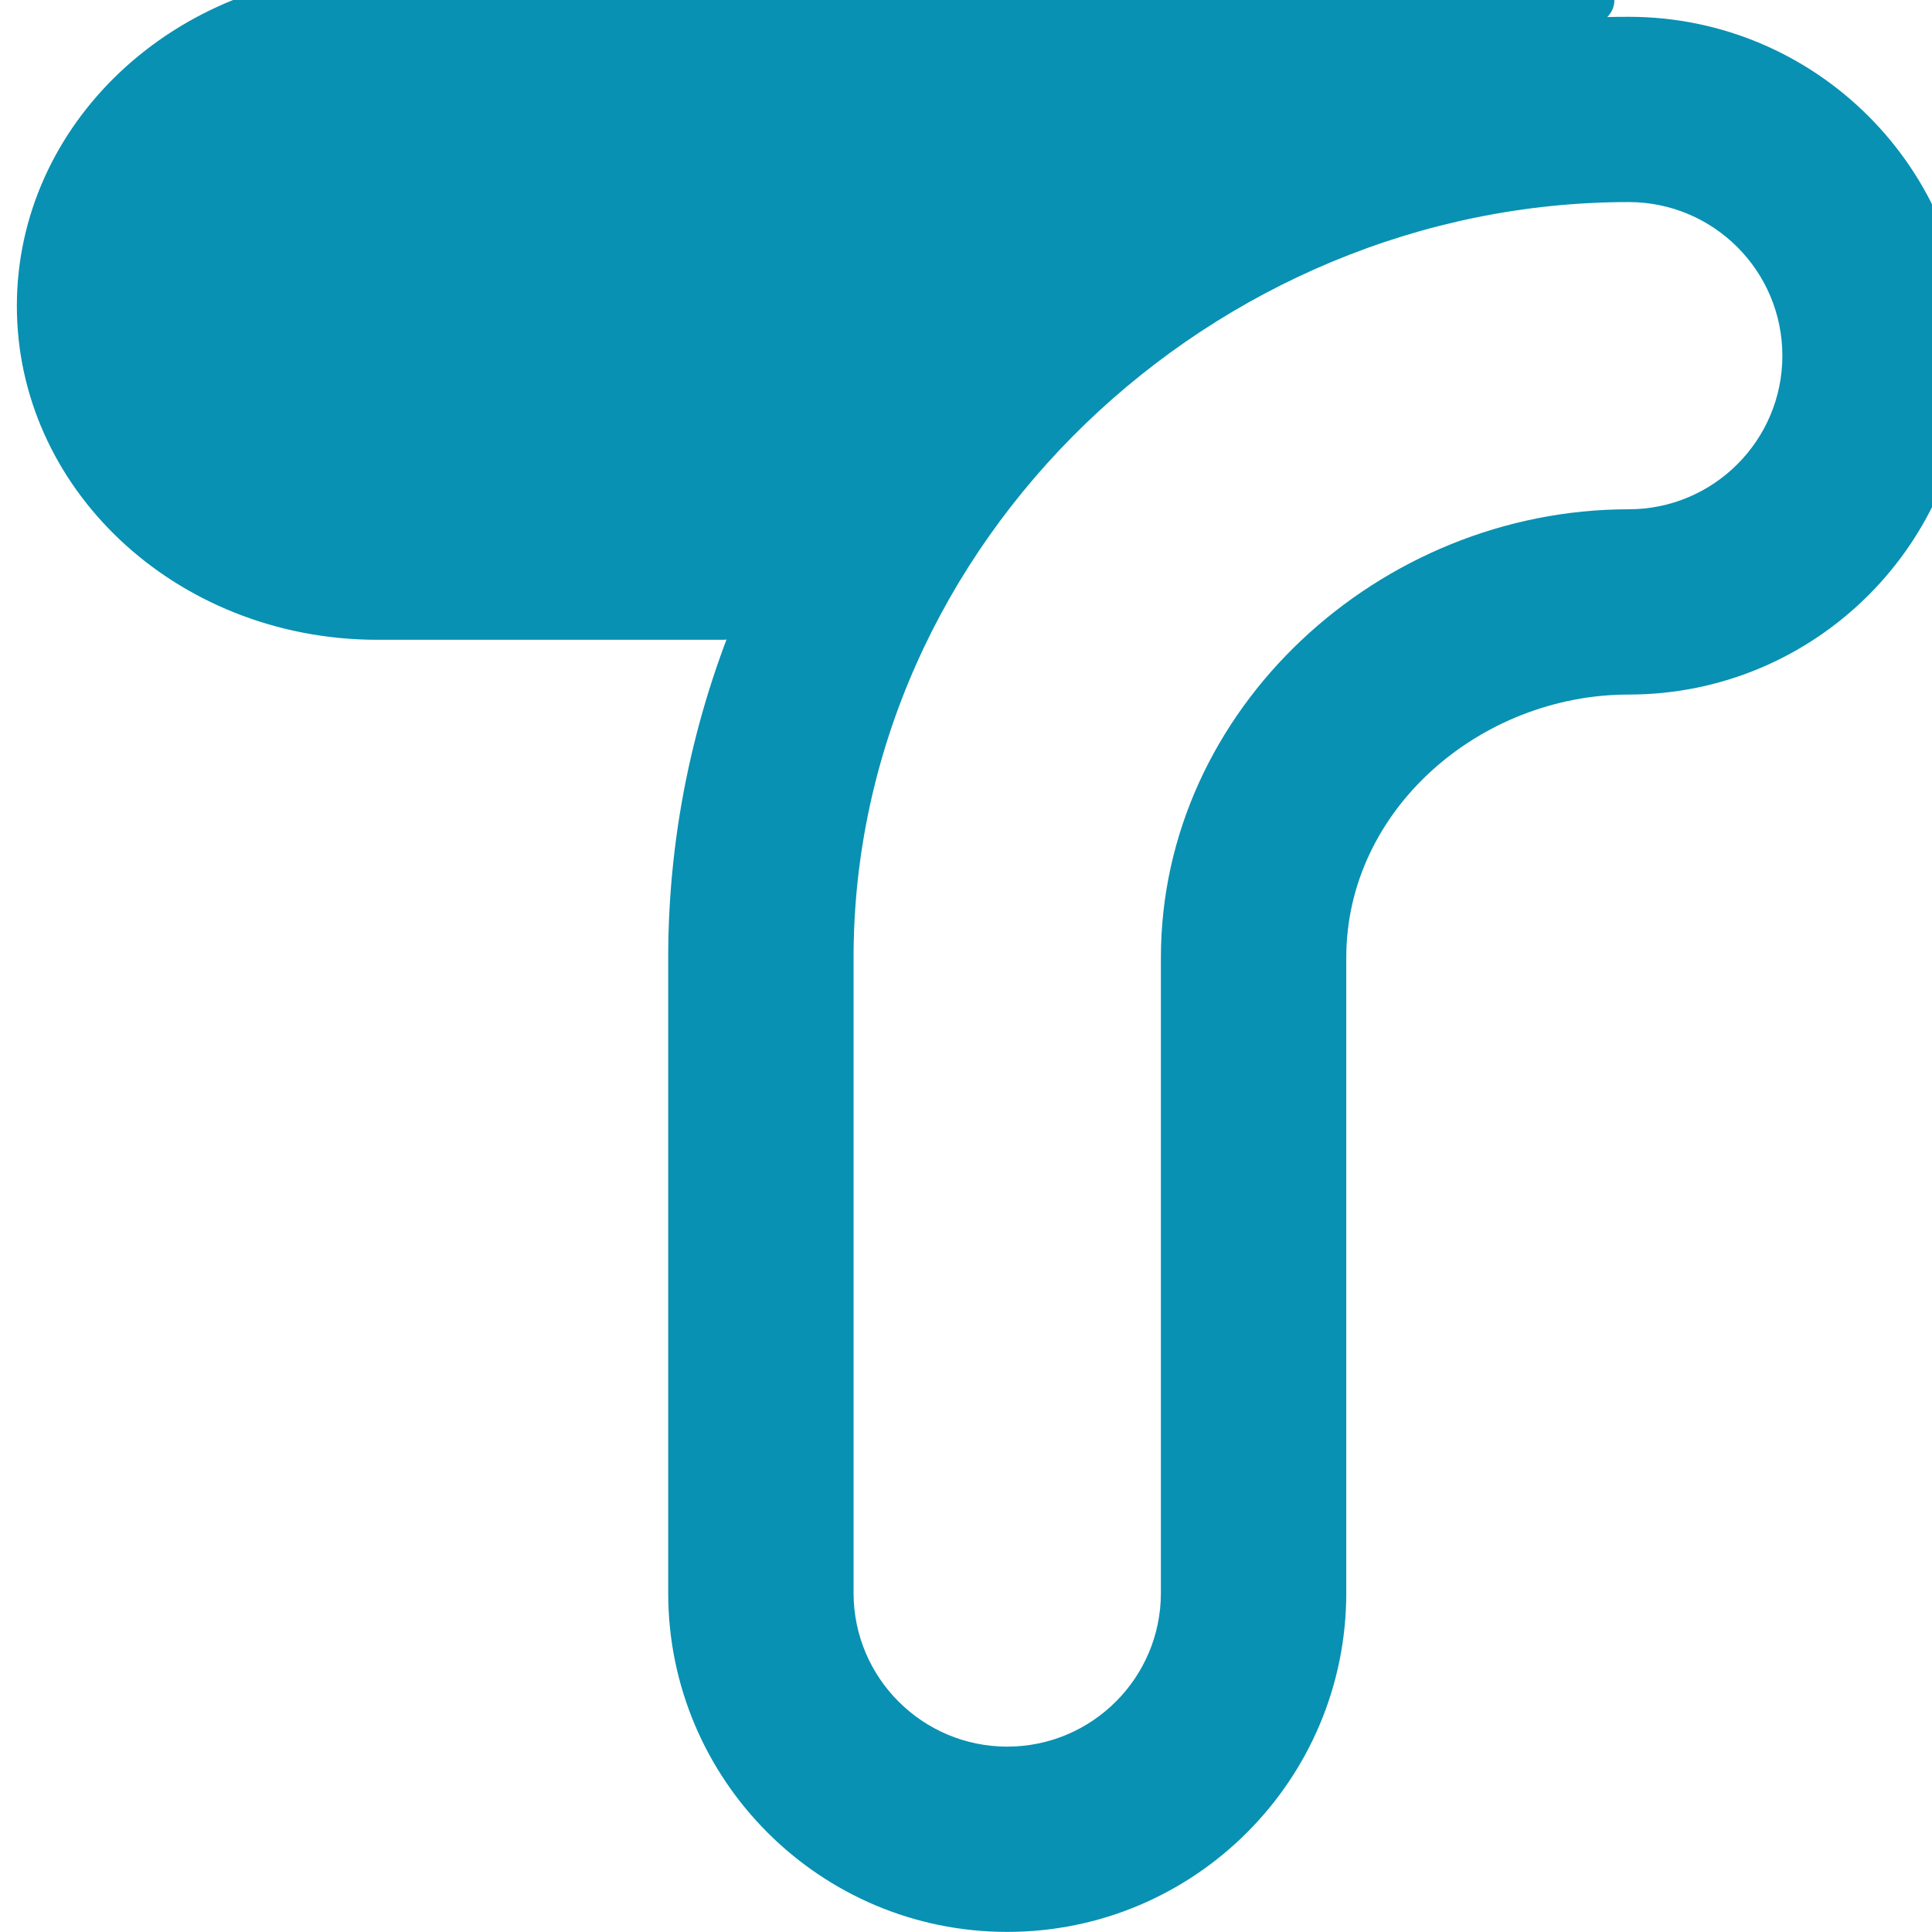 <svg clip-rule="evenodd" fill-rule="evenodd" stroke-linecap="round" stroke-linejoin="round" stroke-miterlimit="1.5" viewBox="0 0 87 87" xmlns="http://www.w3.org/2000/svg"><g fill="#0891b2"><path d="m5819.46 1570.66c-104.77 0-194.83 51.81-194.83 114.82v77.53c0 22.83 30.82 41.36 68.77 41.36 37.96 0 68.77-18.53 68.77-41.36v-77.53c0-18.09 27.21-32.11 57.29-32.11 37.96 0 68.77-18.53 68.77-41.35 0-22.83-30.81-41.36-68.77-41.36zm0 22.61c17.2 0 31.17 8.4 31.17 18.75 0 10.34-13.97 18.74-31.17 18.74-50.49 0-94.89 24.36-94.89 54.72v77.53c0 10.35-13.97 18.75-31.17 18.75s-31.17-8.4-31.17-18.75v-77.53c0-50.72 72.88-92.21 157.23-92.21z" transform="matrix(.222 0 0 .369 -1218.578 -578.817)"/><path d="m5630.96 1733.99v199.4c0 29.68 29.78 53.78 66.47 53.78s66.48-24.1 66.48-53.78v-57.29s-29.49-9.33-43.2-16.92c-13.91-7.7-28.28-16.67-40.27-27.69-12.27-11.3-21.78-21.27-31.81-37.93-4.1-6.8-10.48-20.63-13.28-31.57-3.73-14.54-4.39-28-4.39-28" stroke="#0891b2" stroke-width="12.27" transform="matrix(0 .207 -.271 0 540.945 -1165.589)"/></g></svg>
